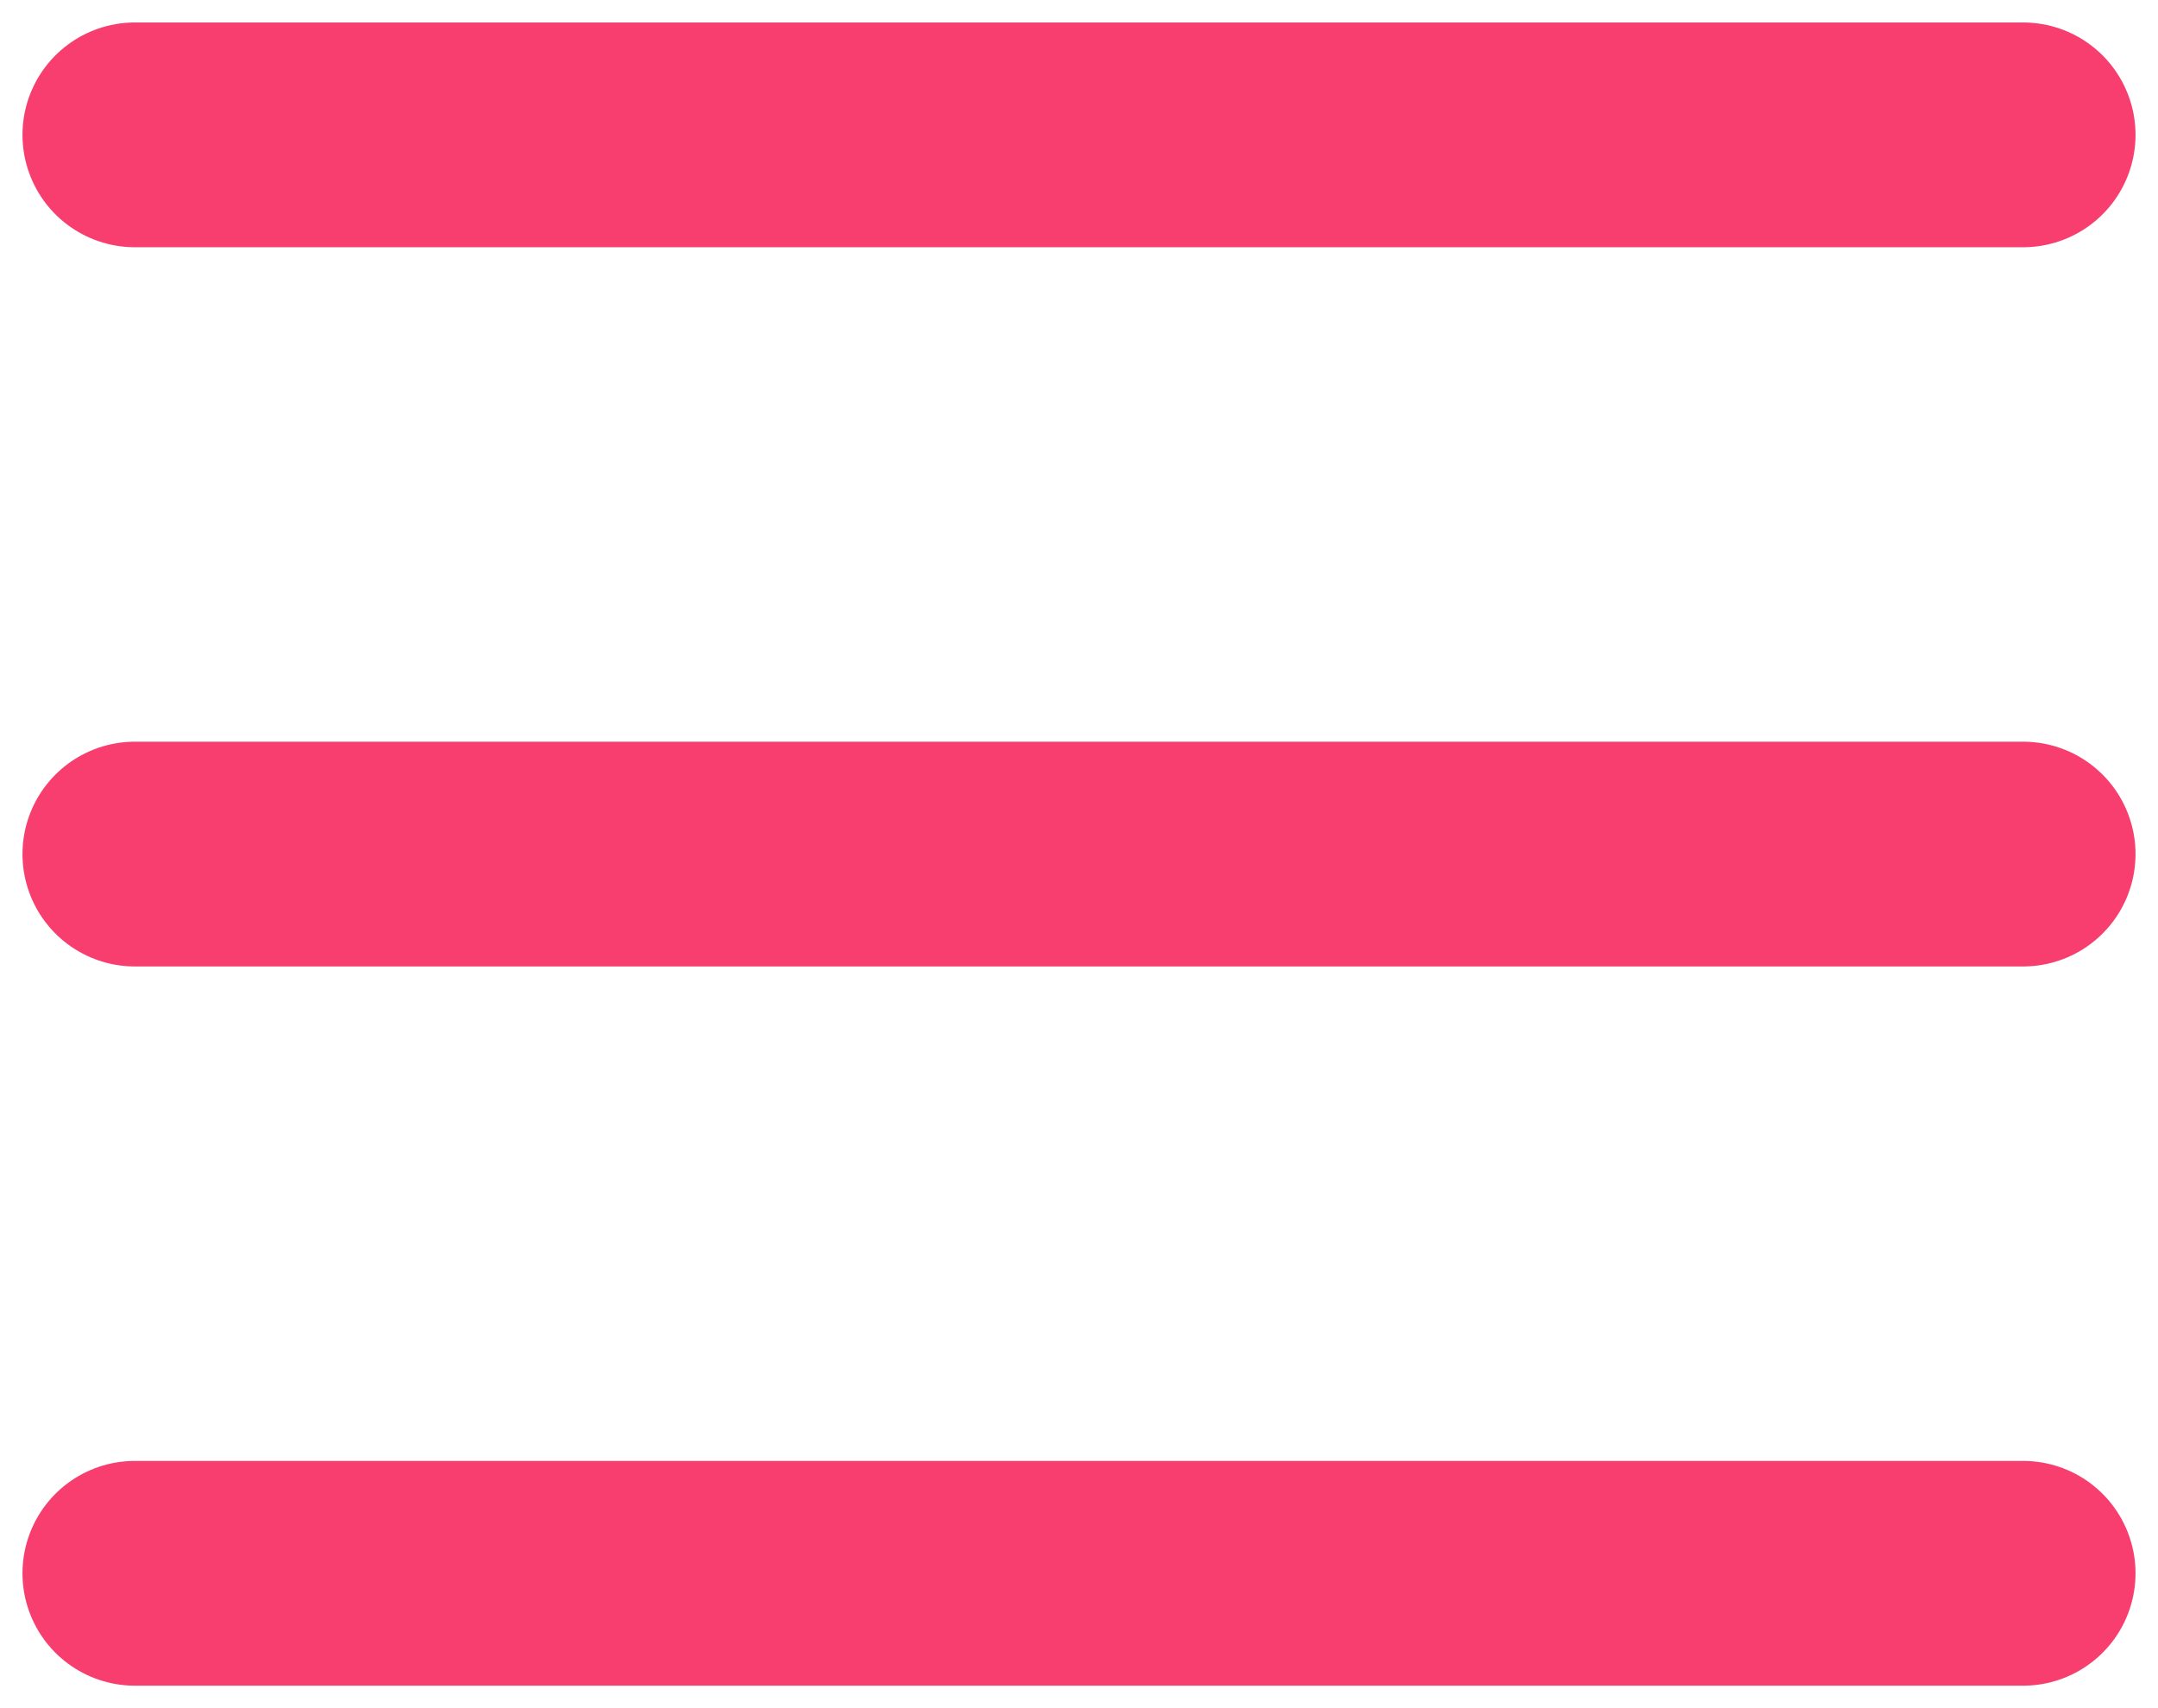 <svg width="24" height="19" viewBox="0 0 24 19" fill="none" xmlns="http://www.w3.org/2000/svg">
<path d="M1.5 1.5H22.5M1.5 17.5H22.5H1.5ZM1.5 9.5H22.5H1.5Z" stroke="#F73E6E" stroke-width="2.5" stroke-linecap="round" stroke-linejoin="round"/>
</svg>
